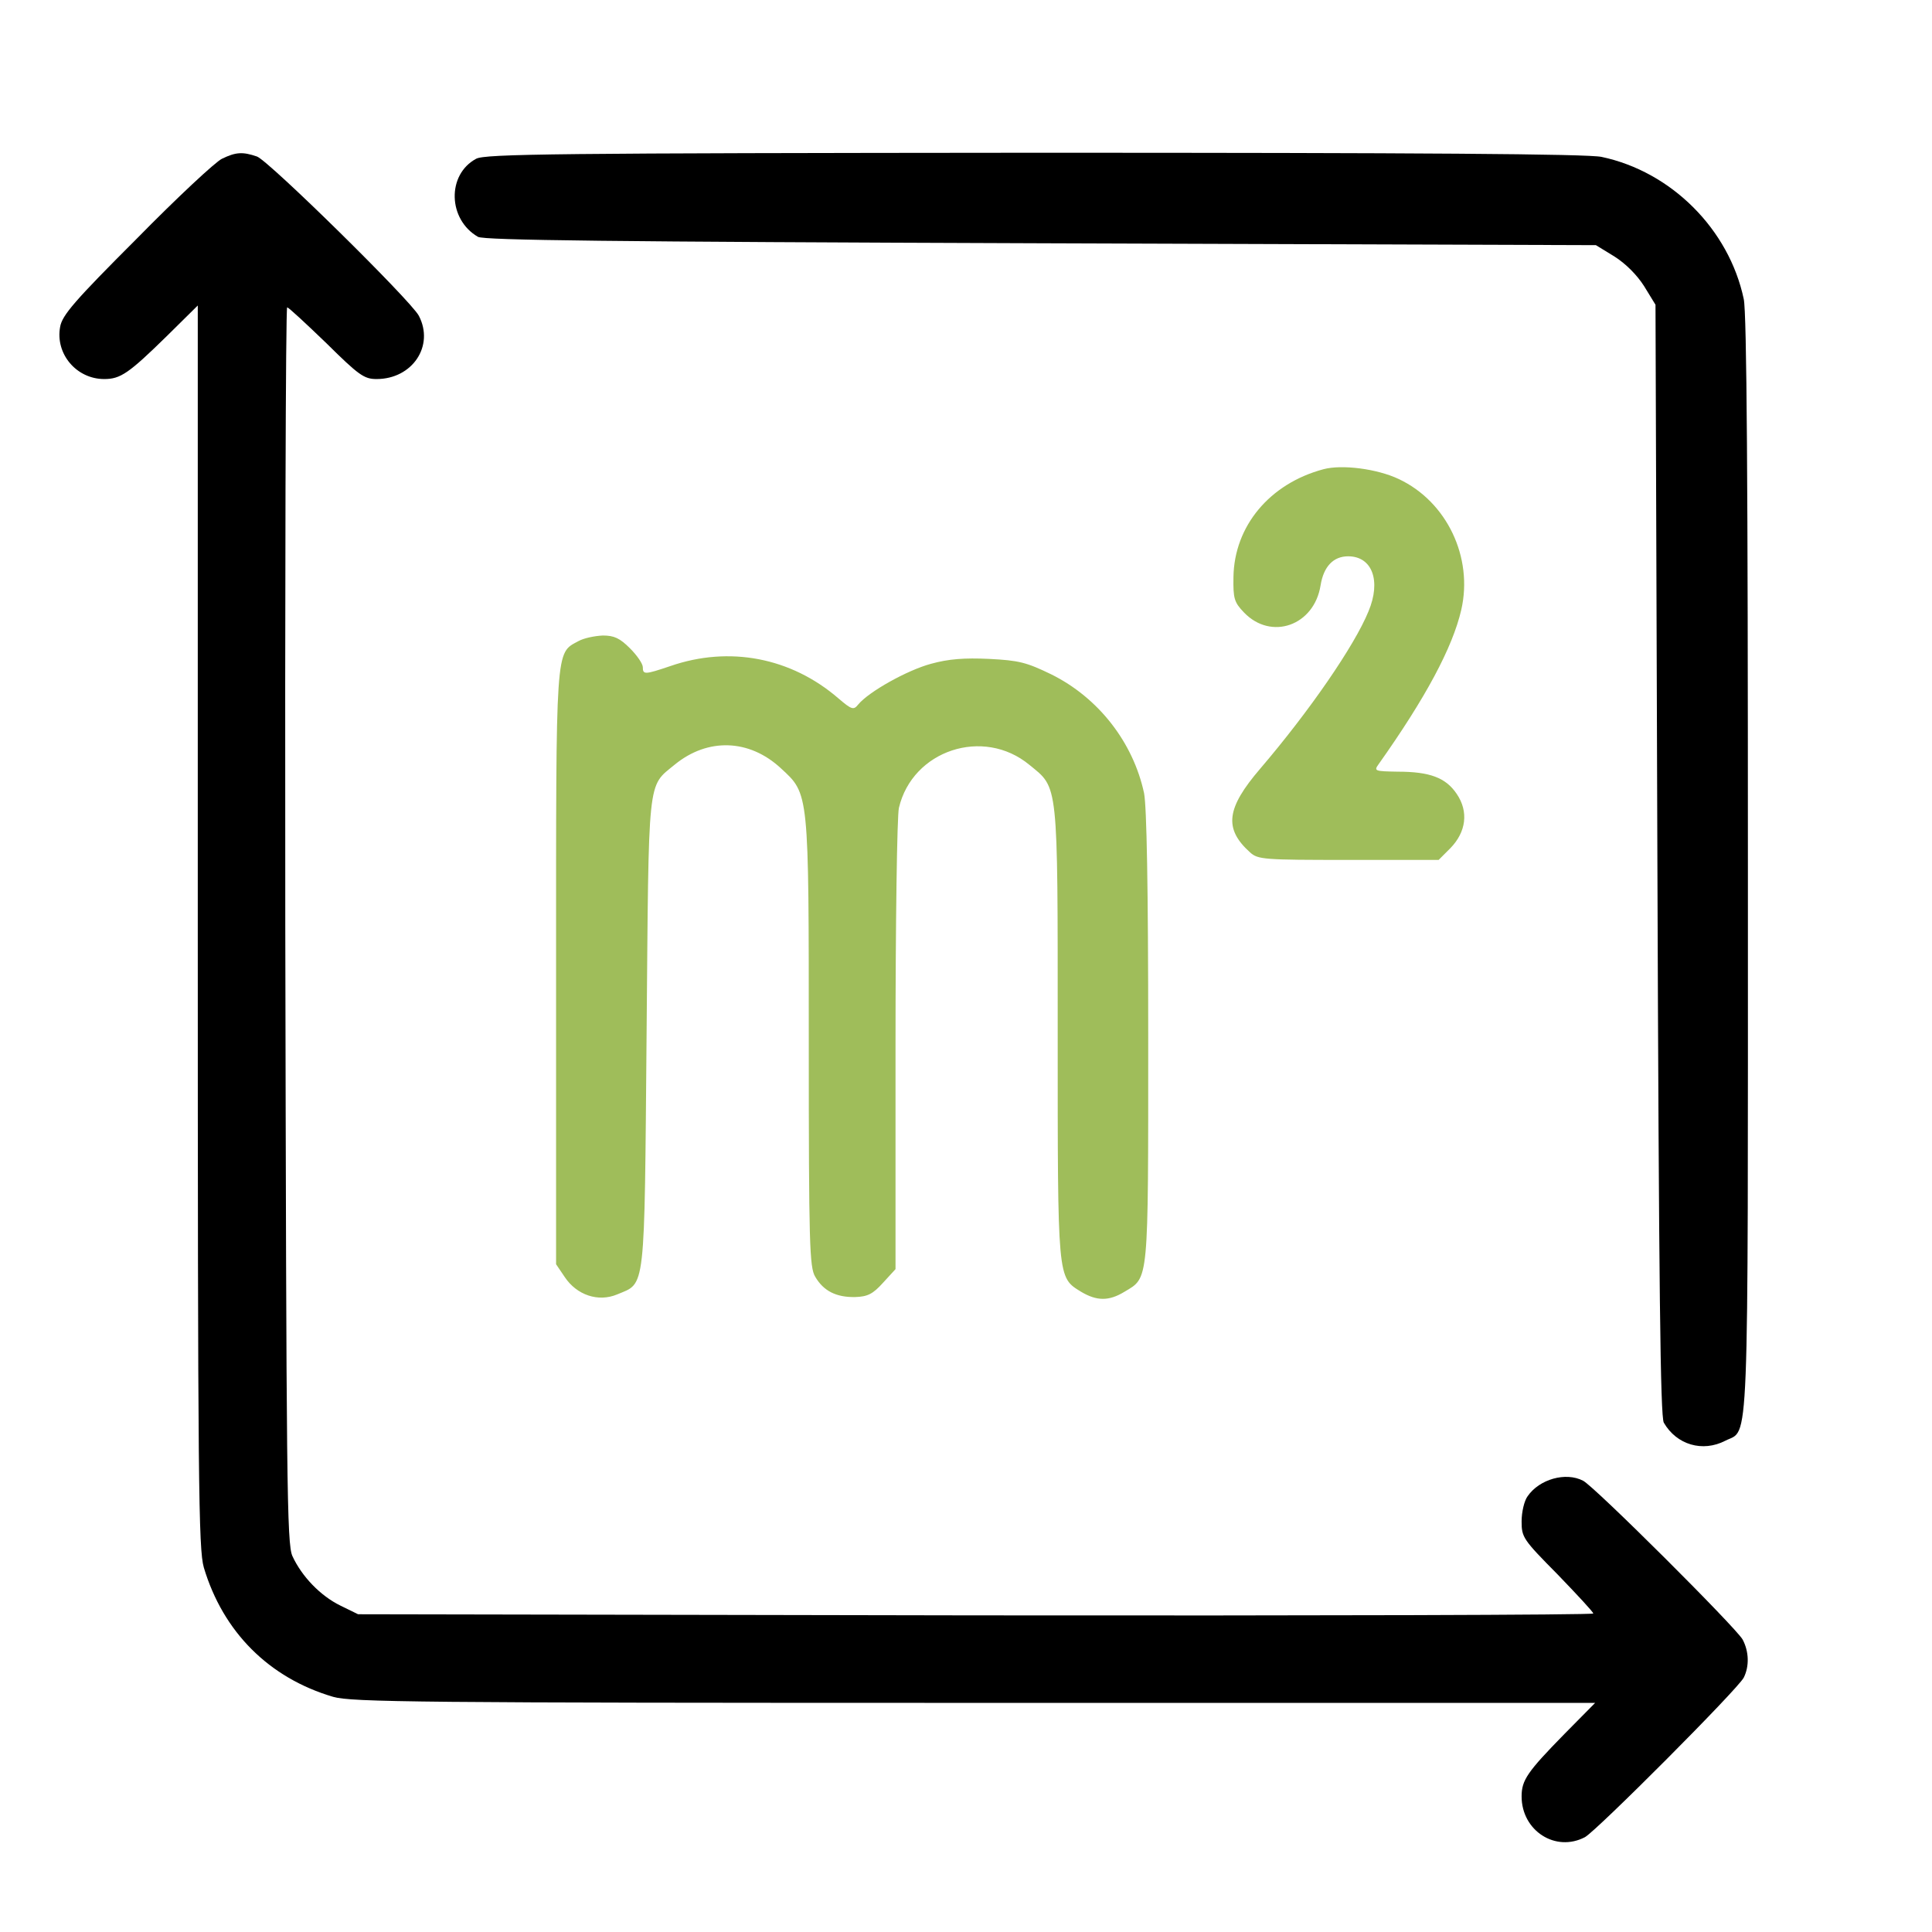 <?xml version="1.0" encoding="UTF-8"?> <svg xmlns="http://www.w3.org/2000/svg" width="683" height="683" viewBox="0 0 683 683" fill="none"><path d="M78.451 56.133C76.184 57.2 62.584 69.867 48.318 84.4C26.451 106.267 21.918 111.467 21.251 115.6C19.518 125.067 26.984 134 36.851 134C42.584 134 45.518 132 58.984 118.8L69.918 108V327.467C69.918 525.333 70.184 547.6 72.051 554.133C78.851 576.933 95.118 593.2 117.784 599.867C124.318 601.733 147.518 602 344.451 602H563.918L553.118 612.933C539.918 626.4 537.918 629.333 537.918 635.067C537.918 647.2 549.918 654.933 560.318 649.467C564.584 647.067 614.318 597.2 616.451 593.067C618.451 589.067 618.318 583.867 616.051 579.6C613.651 575.333 563.784 525.6 559.651 523.467C553.518 520.267 544.184 522.933 540.051 528.933C538.851 530.533 537.918 534.533 537.918 537.867C537.918 543.467 538.451 544.267 550.584 556.533C557.518 563.733 563.251 569.867 563.251 570.4C563.251 570.933 464.984 571.2 344.984 571.067L126.584 570.667L120.318 567.6C113.251 564.133 106.718 557.333 103.384 550.133C101.384 545.733 101.251 525.2 100.851 326.933C100.718 206.933 100.984 108.667 101.518 108.667C102.051 108.667 108.184 114.4 115.384 121.333C126.851 132.667 128.718 134 133.118 134C145.784 134 153.651 122.267 148.051 111.6C145.118 106.133 95.118 56.933 90.851 55.333C85.784 53.6 83.384 53.733 78.451 56.133Z" fill="black"></path><path d="M168.318 56.133C157.918 61.733 158.318 77.6 168.984 83.733C171.251 84.933 215.118 85.467 368.051 86L564.184 86.667L570.718 90.667C574.718 93.2 578.718 97.2 581.251 101.2L585.251 107.733L585.918 303.867C586.451 456.8 586.984 500.667 588.184 502.933C592.718 510.8 601.918 513.467 609.918 509.333C618.451 504.933 617.918 518.533 617.918 306.133C617.918 170.133 617.518 110.667 616.451 105.733C611.251 81.067 590.851 60.667 566.184 55.467C561.251 54.4 501.918 54 365.518 54C196.851 54.133 171.384 54.4 168.318 56.133Z" fill="black"></path><path d="M467.918 165.867C448.851 170.933 436.318 186 436.051 204C435.918 211.6 436.318 212.933 439.784 216.533C449.384 226.533 464.584 221.2 466.851 206.933C467.918 200.267 471.384 196.667 476.584 196.667C485.118 196.667 488.318 205.333 483.784 216.133C478.851 228.267 462.851 251.467 445.518 271.733C433.518 285.733 432.584 292.933 441.918 301.333C444.718 303.867 446.718 304 476.718 304H508.584L512.718 299.867C518.318 294.133 519.251 286.933 514.984 280.667C511.118 274.933 505.518 272.8 494.051 272.8C485.918 272.667 485.651 272.533 487.384 270.133C503.918 246.8 513.518 228.933 516.584 215.6C520.851 197.067 511.518 177.333 494.451 169.333C486.851 165.733 474.451 164.133 467.918 165.867Z" fill="#9FBD5A"></path><path d="M204.451 226.667C196.318 231.067 196.584 227.6 196.584 342.4V446.933L199.651 451.467C203.918 457.867 211.518 460.4 218.184 457.6C228.318 453.333 227.784 458 228.584 365.333C229.384 273.333 228.718 278.4 238.584 270.267C250.184 260.8 264.851 261.2 276.051 271.6C286.051 280.8 285.918 279.467 285.918 369.067C285.918 440 286.184 448 288.184 451.333C291.118 456.4 295.651 458.667 302.318 458.533C306.718 458.4 308.584 457.467 312.184 453.467L316.584 448.667V369.733C316.584 326.267 317.118 288.4 317.784 285.6C322.584 265.2 347.651 256.933 363.918 270.4C374.184 278.8 373.918 275.467 373.918 365.067C373.918 452.933 373.784 451.467 382.184 456.667C387.784 460 392.051 460 397.518 456.667C406.184 451.467 405.918 454.4 405.918 366.8C405.918 313.6 405.384 285.2 404.451 280.4C400.584 262.4 388.318 246.667 371.651 238.4C362.851 234.133 360.184 233.467 349.651 232.933C340.984 232.533 335.384 232.933 329.118 234.667C320.718 236.933 307.118 244.533 303.384 249.067C301.784 251.067 301.118 250.933 296.451 246.933C279.651 232.4 257.784 228.267 236.984 235.467C227.918 238.533 227.251 238.533 227.251 235.867C227.251 234.667 225.251 231.733 222.718 229.2C219.118 225.6 217.118 224.667 213.118 224.667C210.184 224.8 206.318 225.6 204.451 226.667Z" fill="#9FBD5A"></path></svg> 